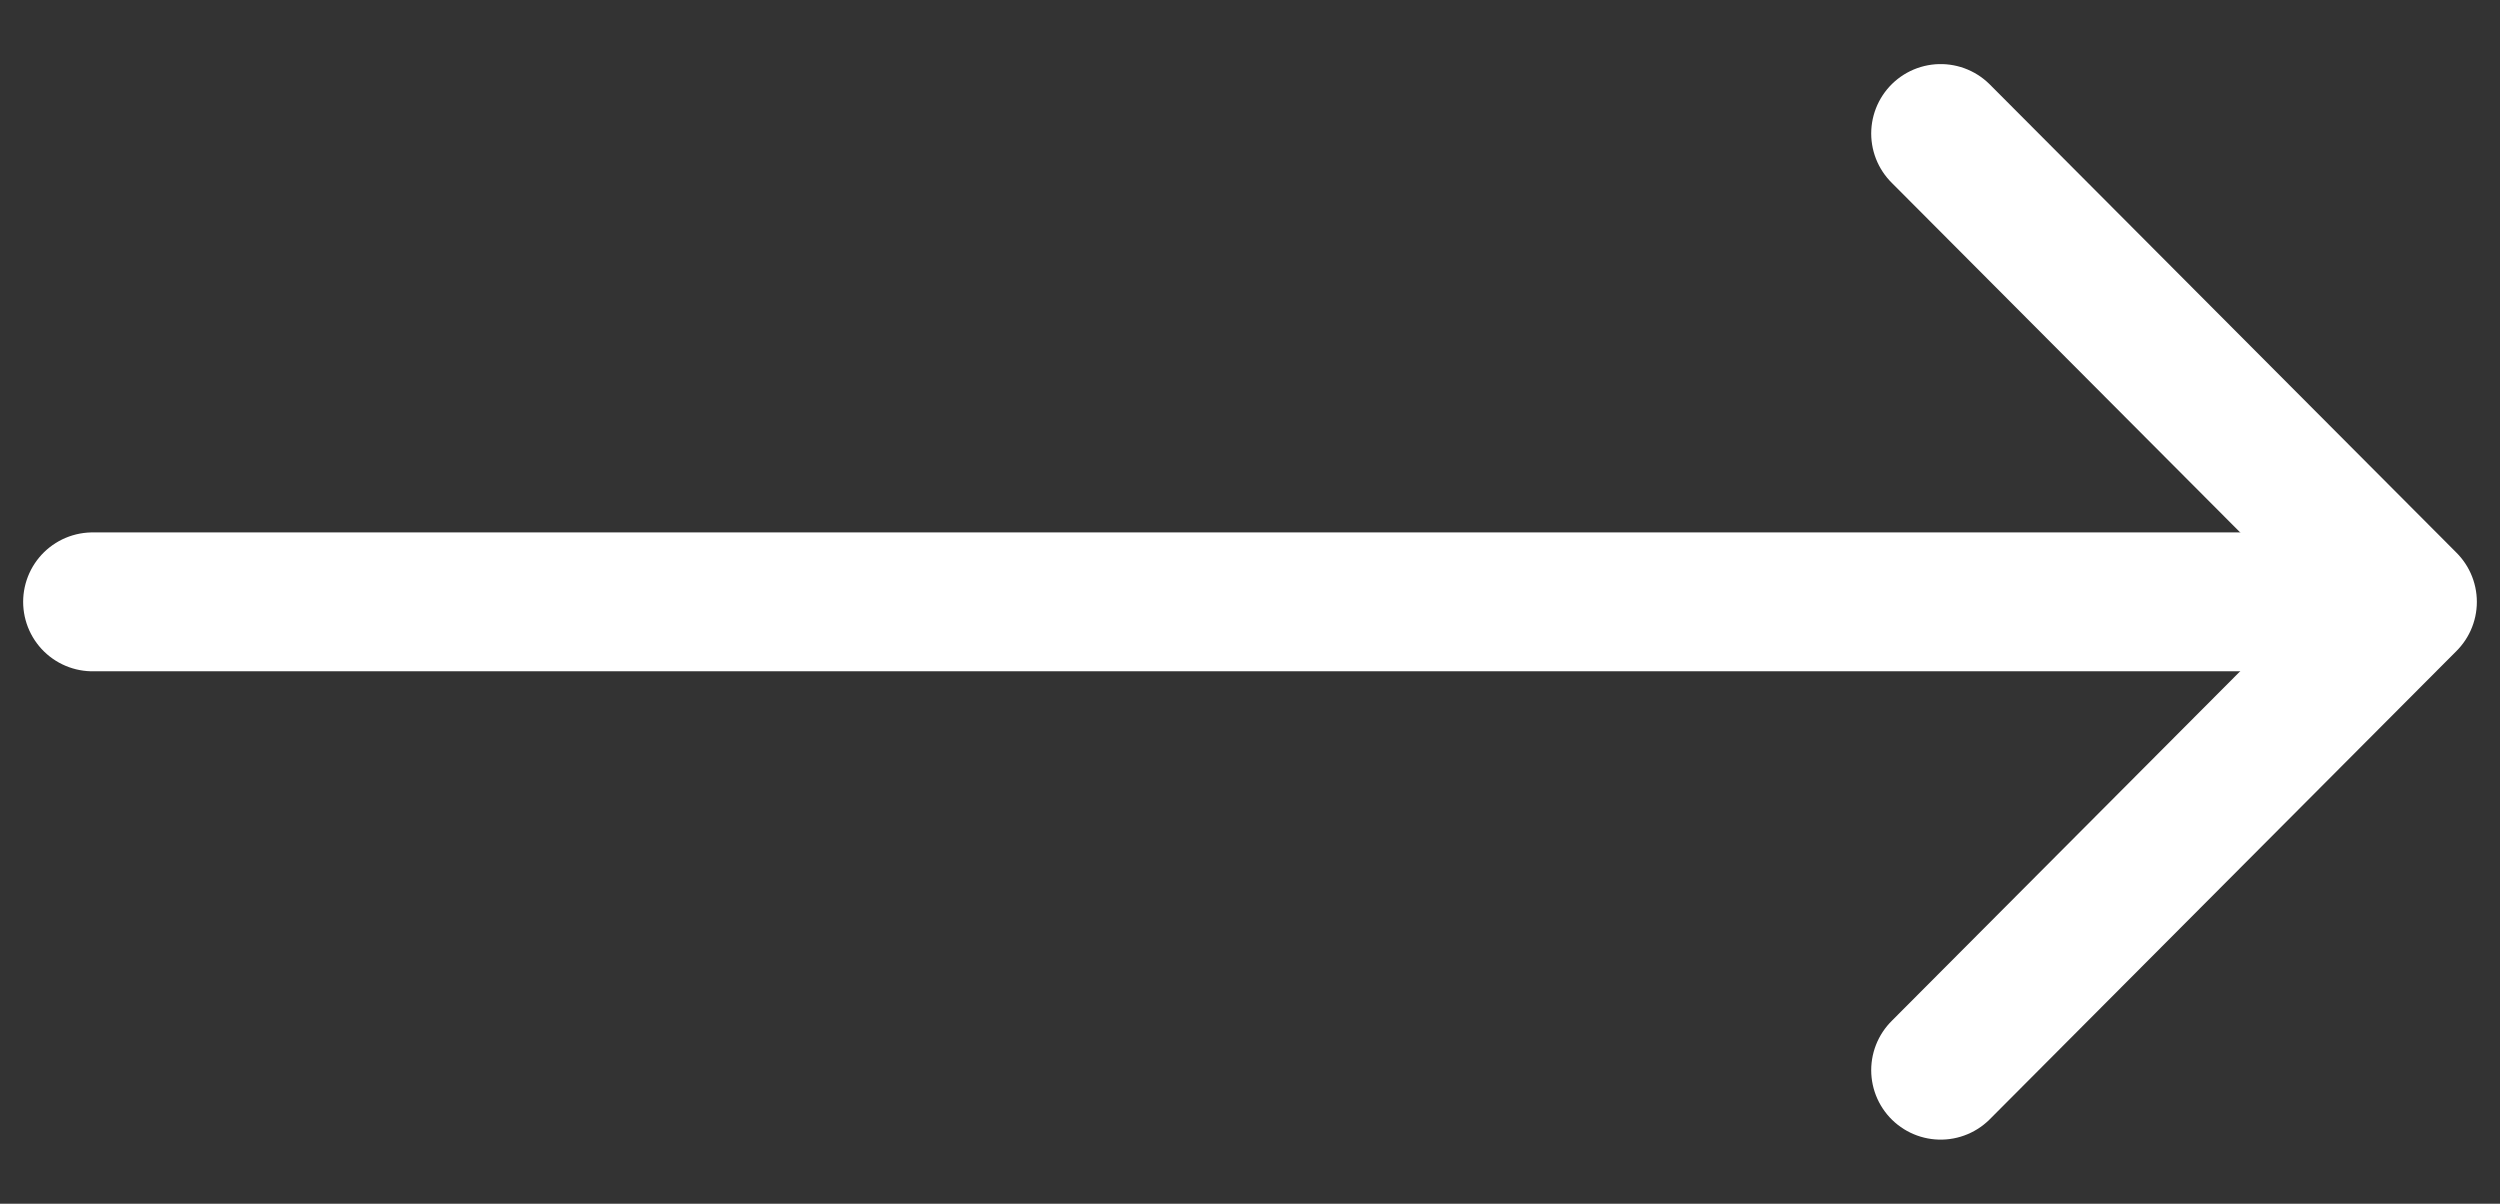 <svg width="27" height="13" viewBox="0 0 27 13" fill="none" xmlns="http://www.w3.org/2000/svg">
<rect x="0" y="0" width="27" height="13" fill="#333333" stroke="none"/>
<path d="M20.959 1.442L26 6.5L20.959 11.558" stroke="white" stroke-width="1.5" stroke-miterlimit="10" stroke-linecap="round" stroke-linejoin="round"/>
<path d="M1 6.5L25.917 6.5" stroke="white" stroke-width="1.5" stroke-miterlimit="10" stroke-linecap="round" stroke-linejoin="round"/>
</svg>
